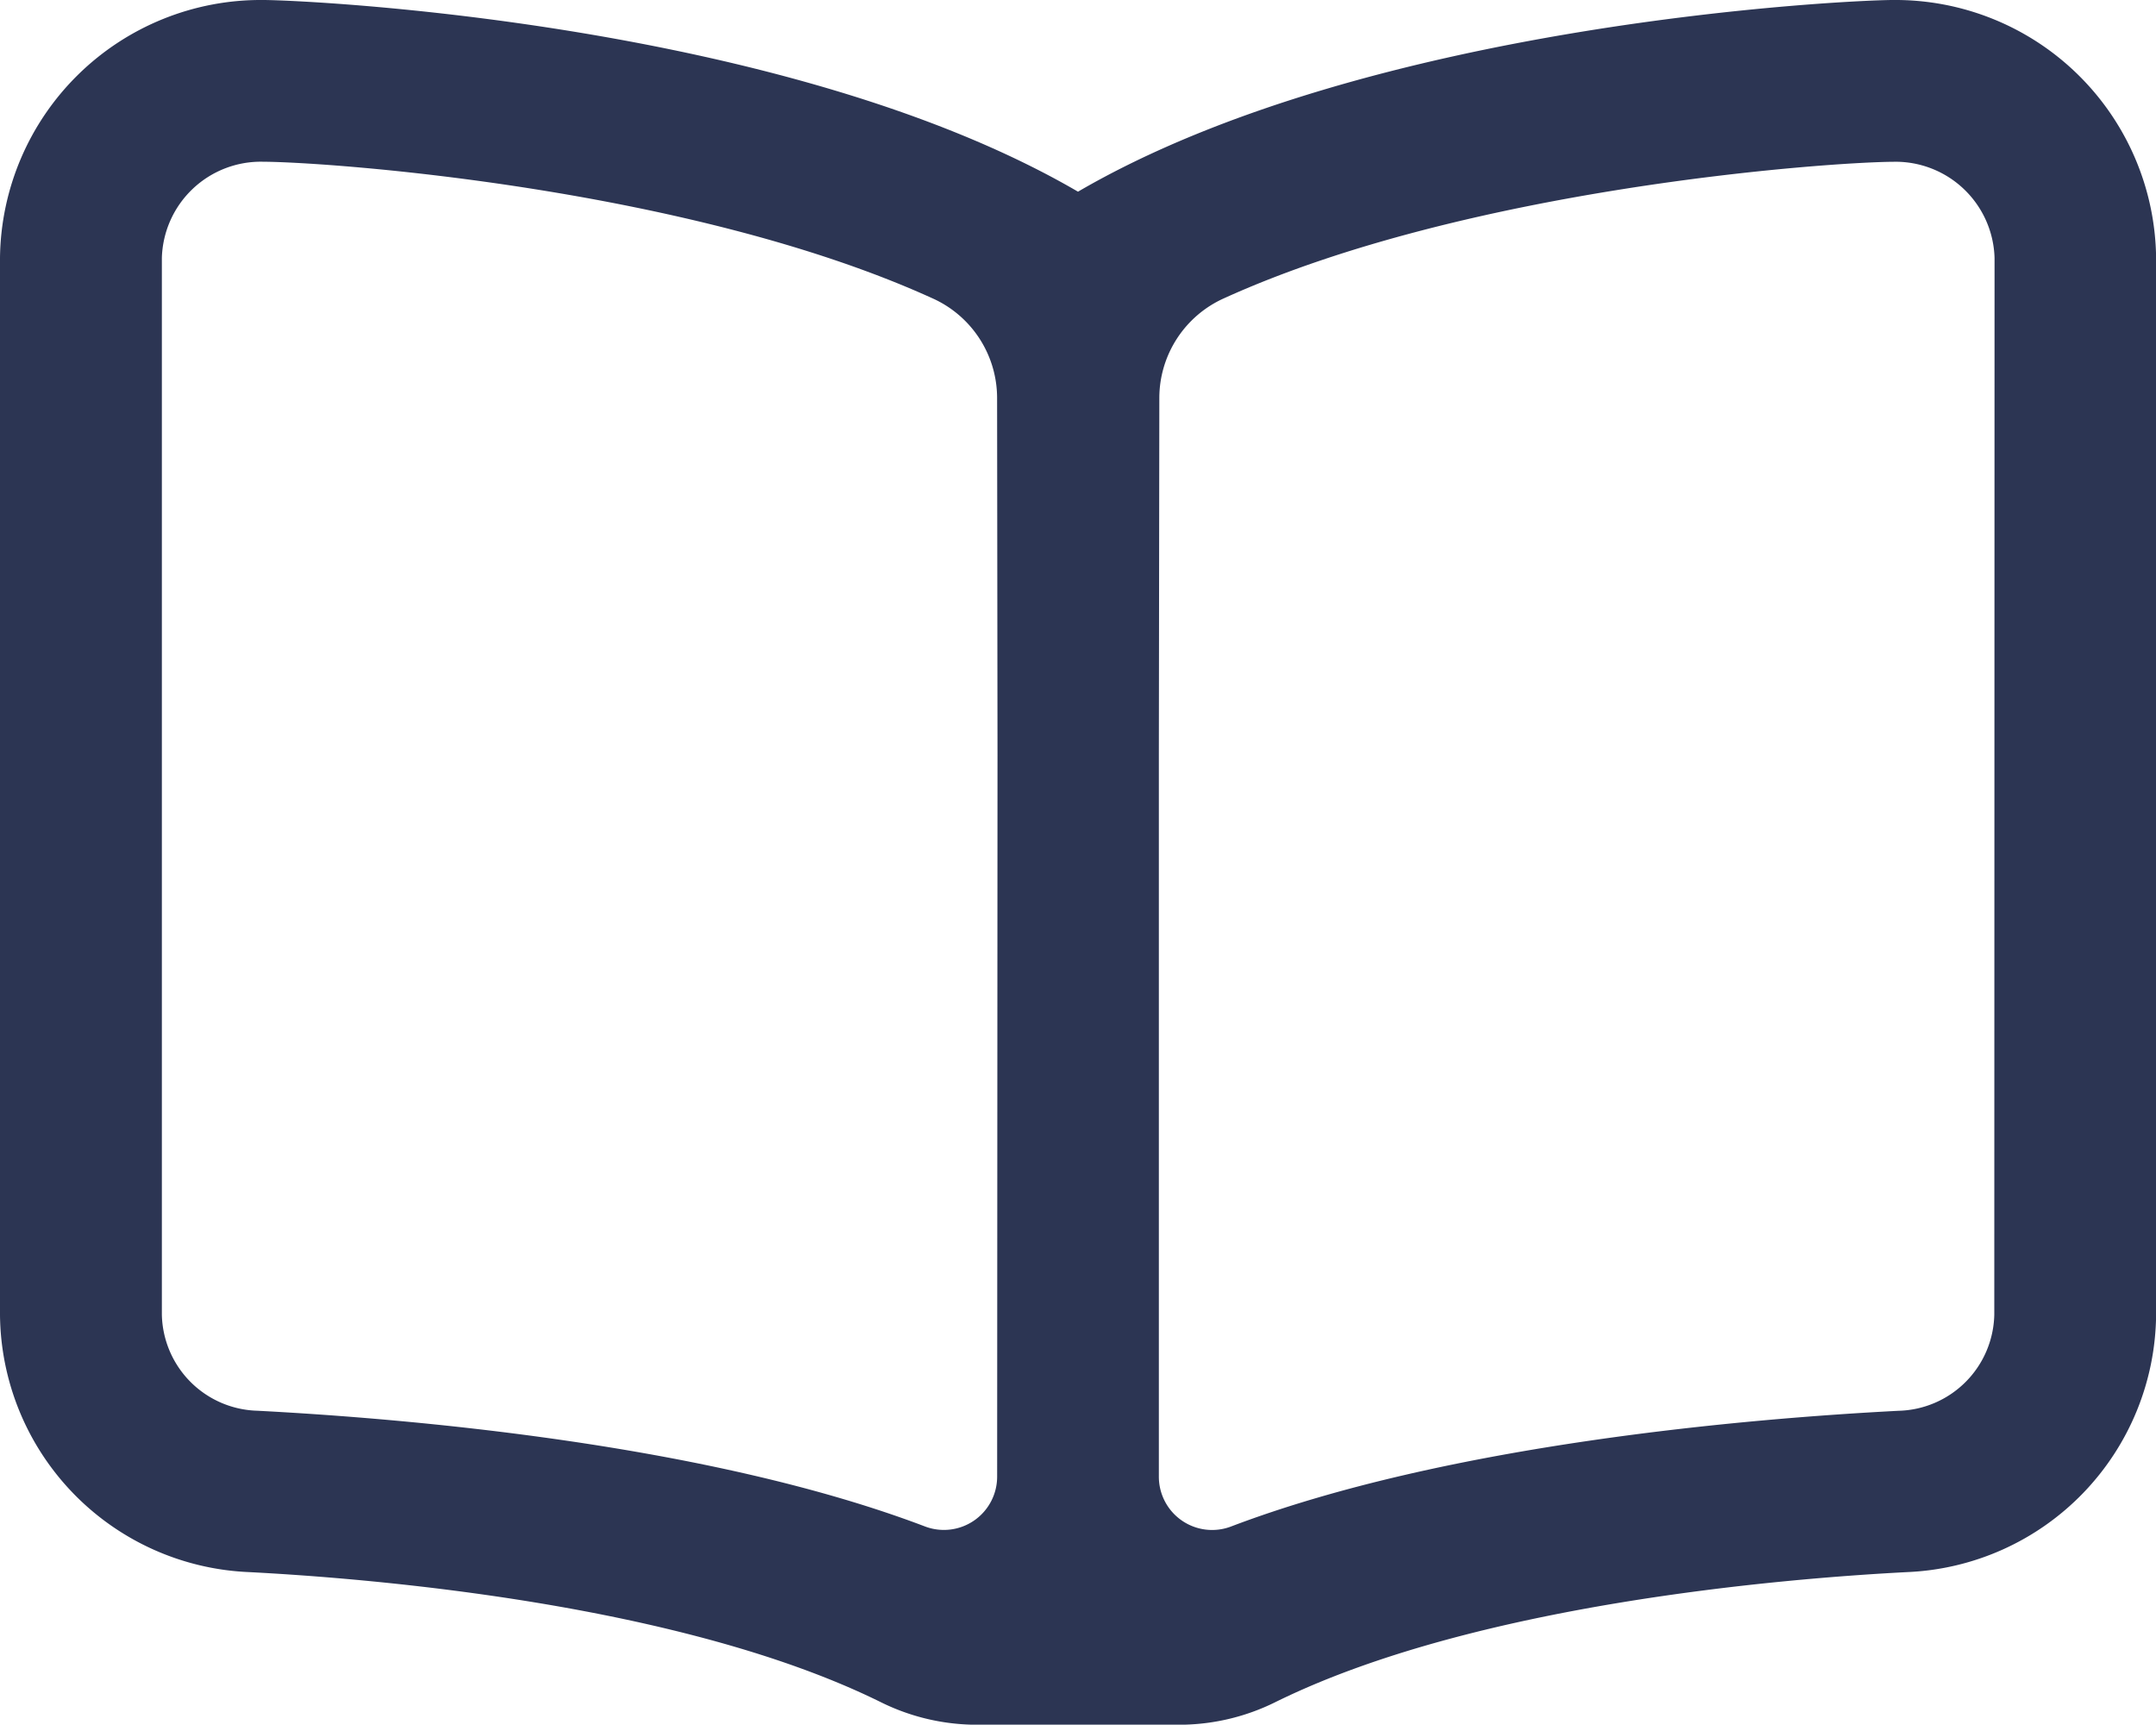 <svg xmlns="http://www.w3.org/2000/svg" width="41.25" height="33" viewBox="0 0 41.25 33"><path d="M15.592-28.875c-.8,0-10.016.418-15.592,3.667-5.576-3.248-14.788-3.667-15.592-3.667a4.99,4.99,0,0,0-5.033,4.934v20.22A4.971,4.971,0,0,0-15.861,1.2c2.371.123,8.3.612,12.1,2.494a4.143,4.143,0,0,0,1.7.424v0H2.063v0a4.143,4.143,0,0,0,1.7-.424c3.8-1.881,9.729-2.371,12.1-2.494a4.971,4.971,0,0,0,4.764-4.925v-20.22A4.99,4.99,0,0,0,15.592-28.875ZM-1.547-.635A1.019,1.019,0,0,1-2.922.329C-7.081-1.252-12.845-1.738-15.7-1.887a1.879,1.879,0,0,1-1.828-1.834v-20.22a1.894,1.894,0,0,1,1.937-1.84c1.285.006,8.157.5,12.8,2.61a2.091,2.091,0,0,1,1.243,1.9l.008,6.837ZM17.531-3.721A1.88,1.88,0,0,1,15.7-1.886C12.845-1.738,7.081-1.252,2.922.33A1.019,1.019,0,0,1,1.547-.634v-13.8l.009-6.837a2.093,2.093,0,0,1,1.243-1.9c4.639-2.106,11.511-2.6,12.8-2.609a1.894,1.894,0,0,1,1.937,1.84Z" transform="translate(20.625 28.875)" fill="#2c3553"/></svg>